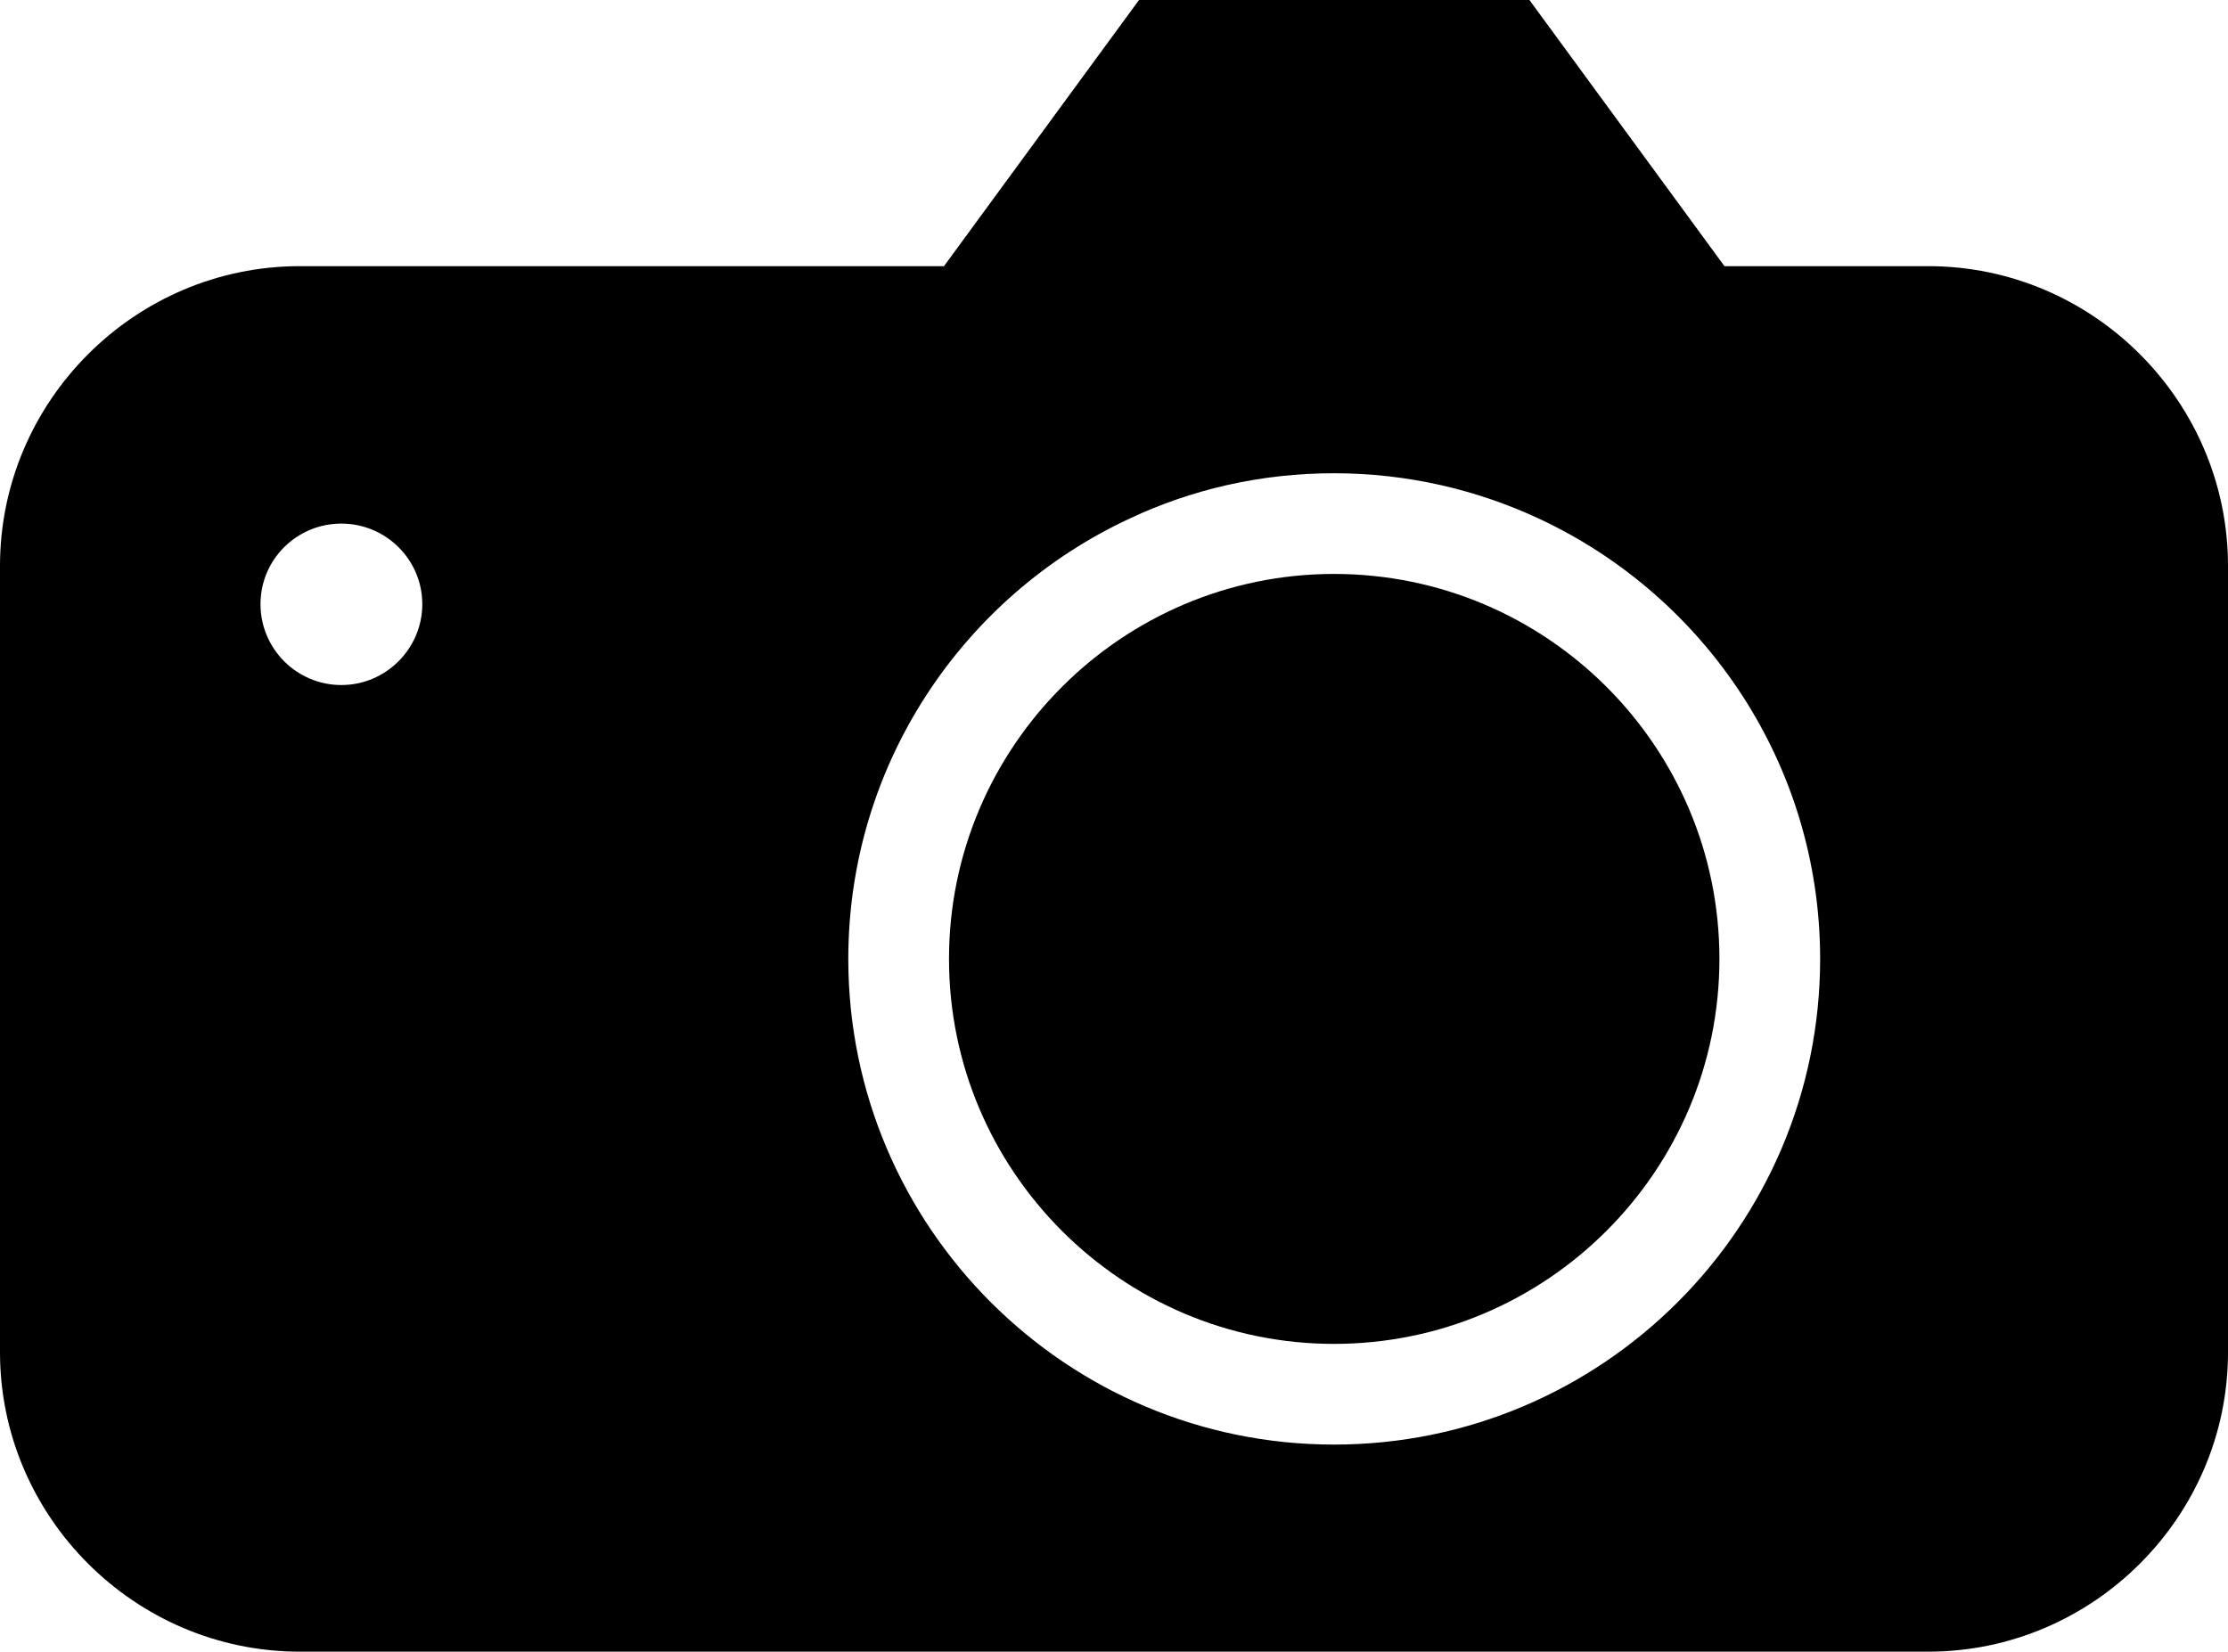<?xml version="1.0" encoding="UTF-8"?>
<svg id="Calque_2" data-name="Calque 2" xmlns="http://www.w3.org/2000/svg" viewBox="0 0 66.37 49.21">
  <defs>
    <style>
      .cls-1 {
        fill: #000;
        stroke-width: 0px;
      }
    </style>
  </defs>
  <g id="Calque_3" data-name="Calque 3">
    <g>
      <path class="cls-1" d="M39.74,17.1c-6.32,0-11.47,5.15-11.47,11.47s5.15,11.47,11.47,11.47,11.48-5.14,11.48-11.47-5.15-11.47-11.48-11.47Z"/>
      <path class="cls-1" d="M57.44,7.93h-6.07l-5.81-7.93h-11.63l-5.81,7.93H8.93C4.02,7.93,0,11.95,0,16.86v23.43c0,4.9,4.02,8.92,8.93,8.92h48.51c4.91,0,8.93-4.02,8.93-8.92v-23.43c0-4.91-4.02-8.93-8.93-8.93ZM10.17,20.41c-1.33,0-2.41-1.08-2.41-2.41s1.08-2.4,2.41-2.4,2.41,1.08,2.41,2.4-1.08,2.41-2.41,2.41ZM39.74,43.04c-7.98,0-14.47-6.49-14.47-14.47,0-5.8,3.43-10.81,8.36-13.11,1.86-.88,3.93-1.36,6.11-1.36s4.26.49,6.12,1.36c4.94,2.31,8.36,7.32,8.36,13.11,0,7.98-6.49,14.47-14.48,14.47Z"/>
    </g>
  </g>
</svg>